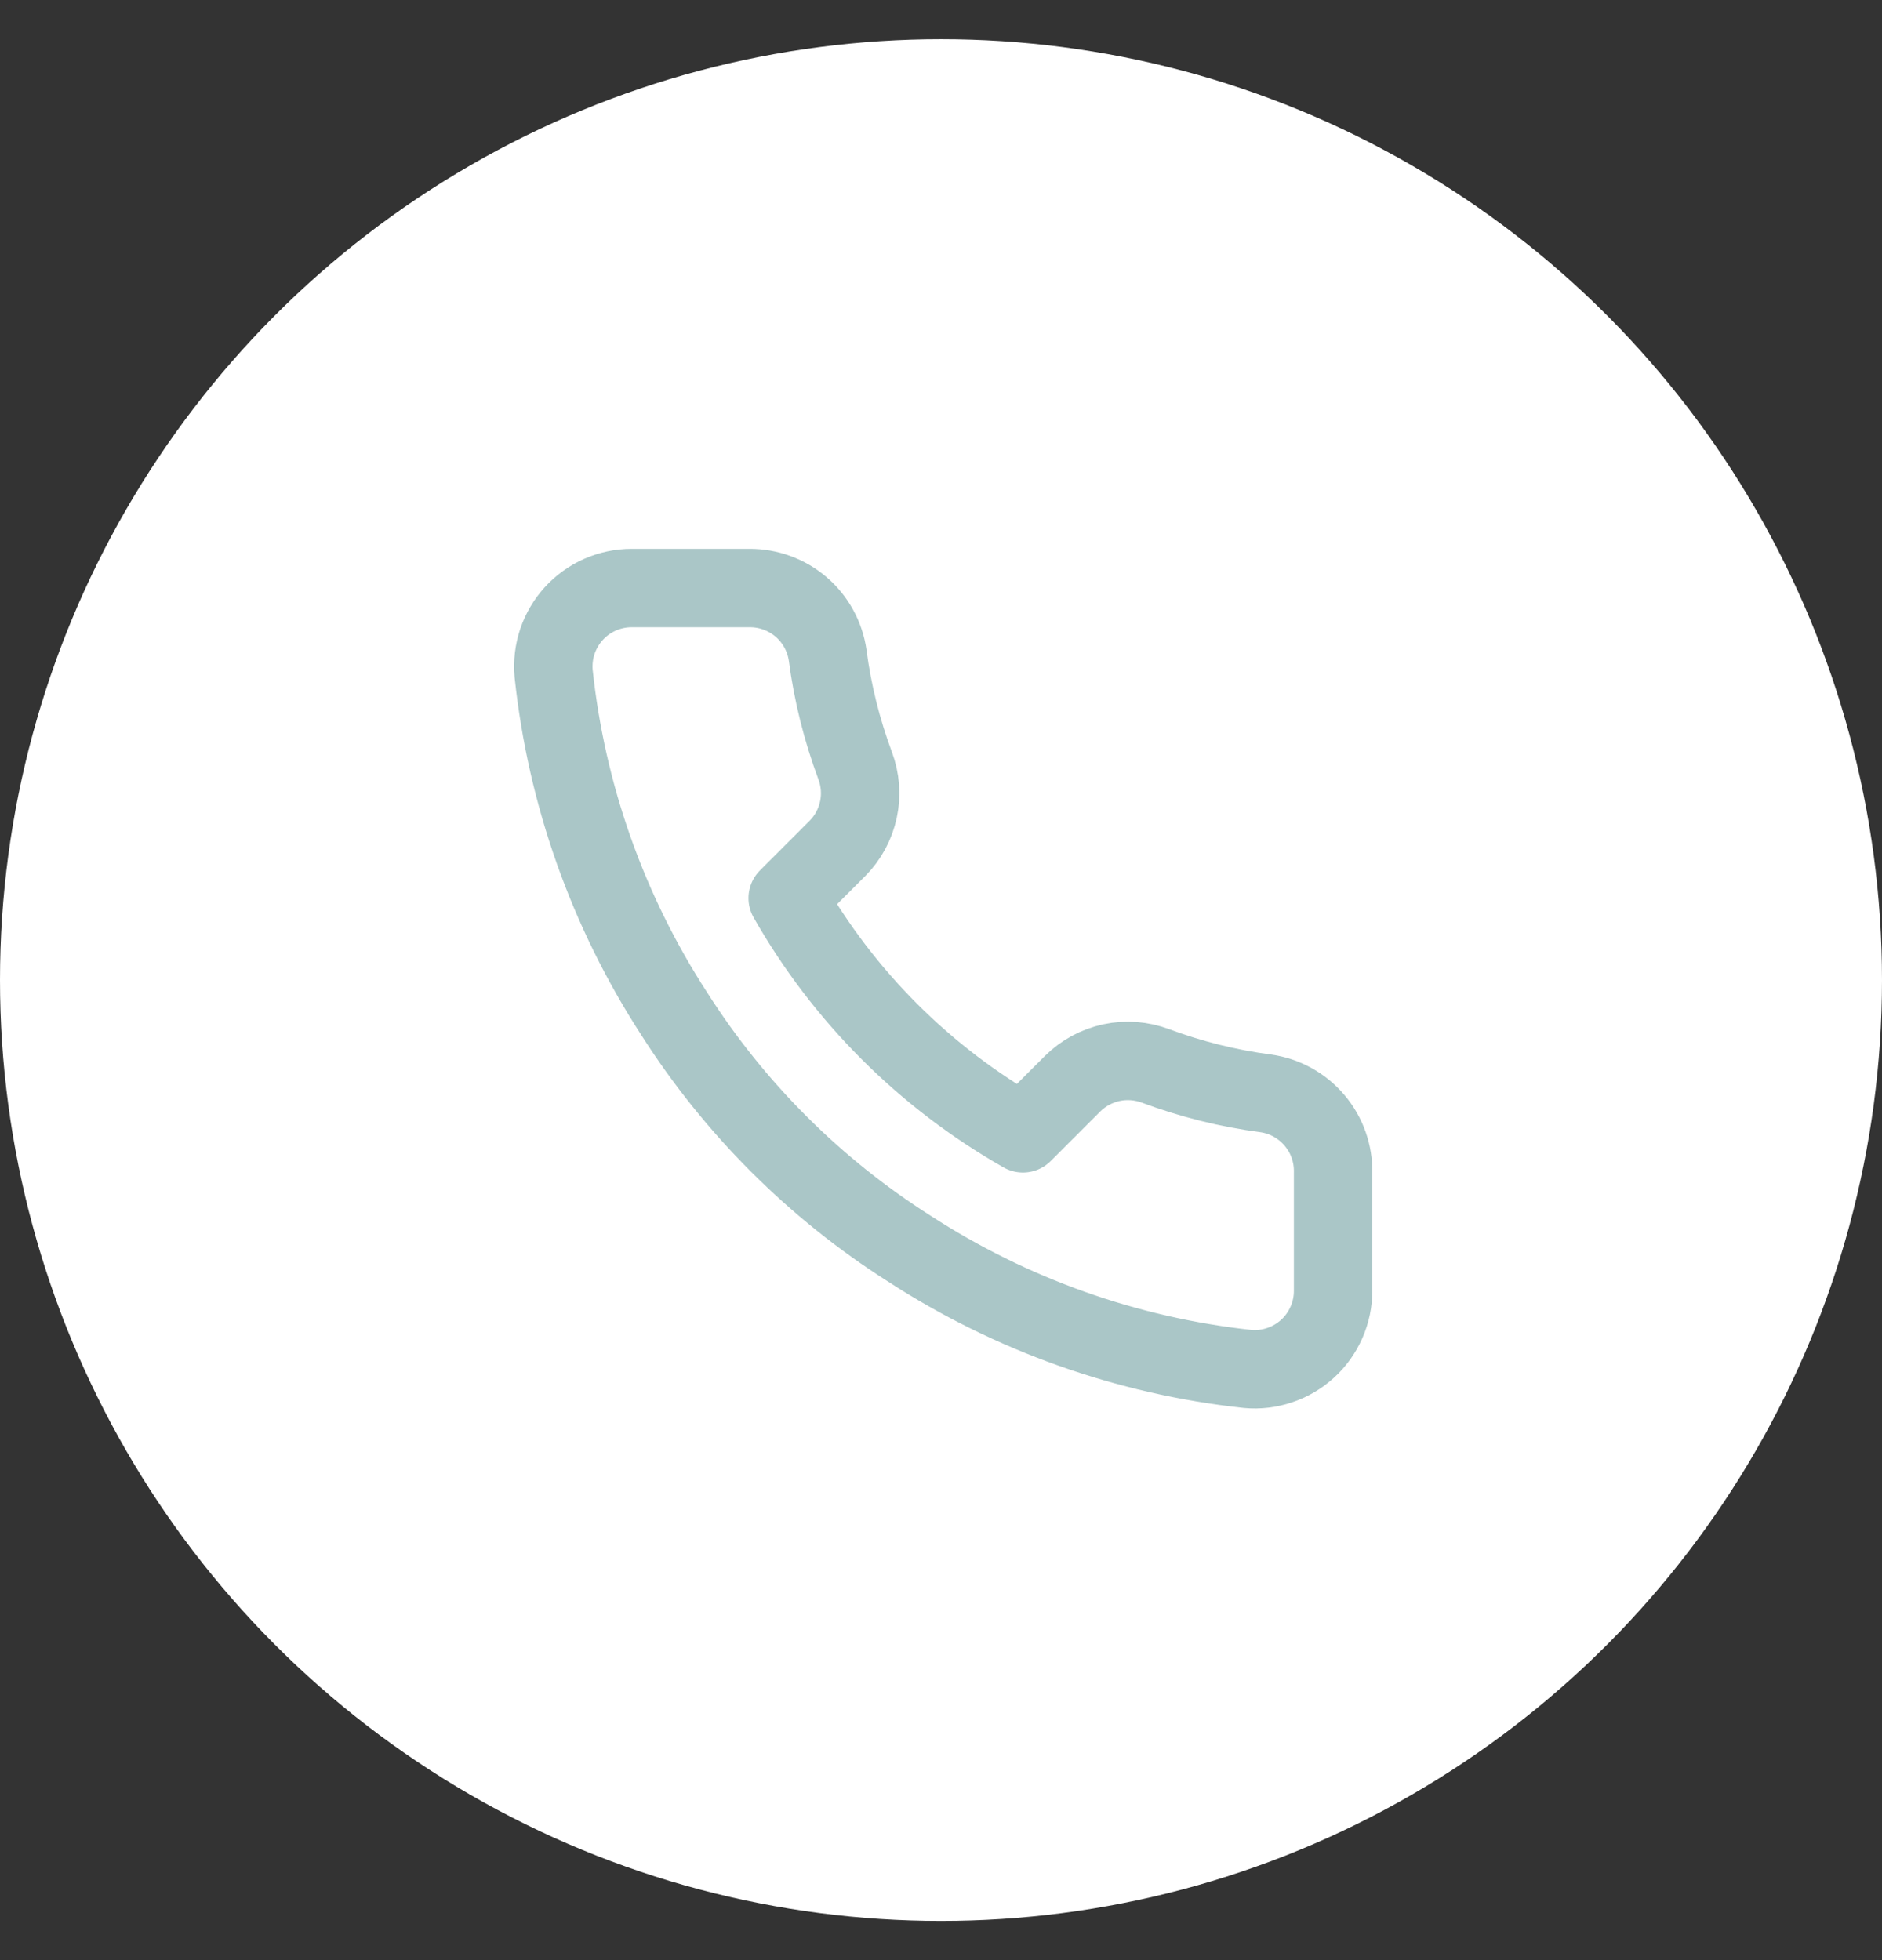 <svg width="24" height="25" viewBox="0 0 24 25" fill="none" xmlns="http://www.w3.org/2000/svg">
<rect x="0" y="0" width="24" height="25" fill="#333333" stroke="none"/>
<circle cx="12" cy="12.5" r="12" fill="white"/>
<path d="M17 14.96V16.46C17.001 16.599 16.972 16.737 16.916 16.865C16.86 16.992 16.779 17.107 16.676 17.201C16.573 17.295 16.452 17.367 16.32 17.411C16.189 17.456 16.049 17.473 15.91 17.46C14.371 17.293 12.893 16.767 11.595 15.925C10.387 15.157 9.363 14.133 8.595 12.925C7.75 11.621 7.224 10.136 7.06 8.59C7.048 8.452 7.064 8.312 7.108 8.181C7.153 8.049 7.224 7.928 7.317 7.826C7.411 7.723 7.525 7.641 7.652 7.585C7.779 7.529 7.916 7.5 8.055 7.5H9.555C9.798 7.498 10.033 7.584 10.217 7.742C10.401 7.9 10.521 8.12 10.555 8.36C10.618 8.84 10.736 9.311 10.905 9.765C10.972 9.944 10.987 10.139 10.947 10.325C10.907 10.512 10.815 10.684 10.68 10.82L10.045 11.455C10.757 12.707 11.793 13.743 13.045 14.455L13.68 13.82C13.816 13.686 13.988 13.593 14.175 13.553C14.362 13.513 14.556 13.528 14.735 13.595C15.189 13.764 15.66 13.882 16.14 13.945C16.383 13.979 16.605 14.102 16.763 14.289C16.922 14.476 17.006 14.715 17 14.96Z" stroke="#AAC6C7" stroke-linecap="round" stroke-linejoin="round"/>
</svg>
